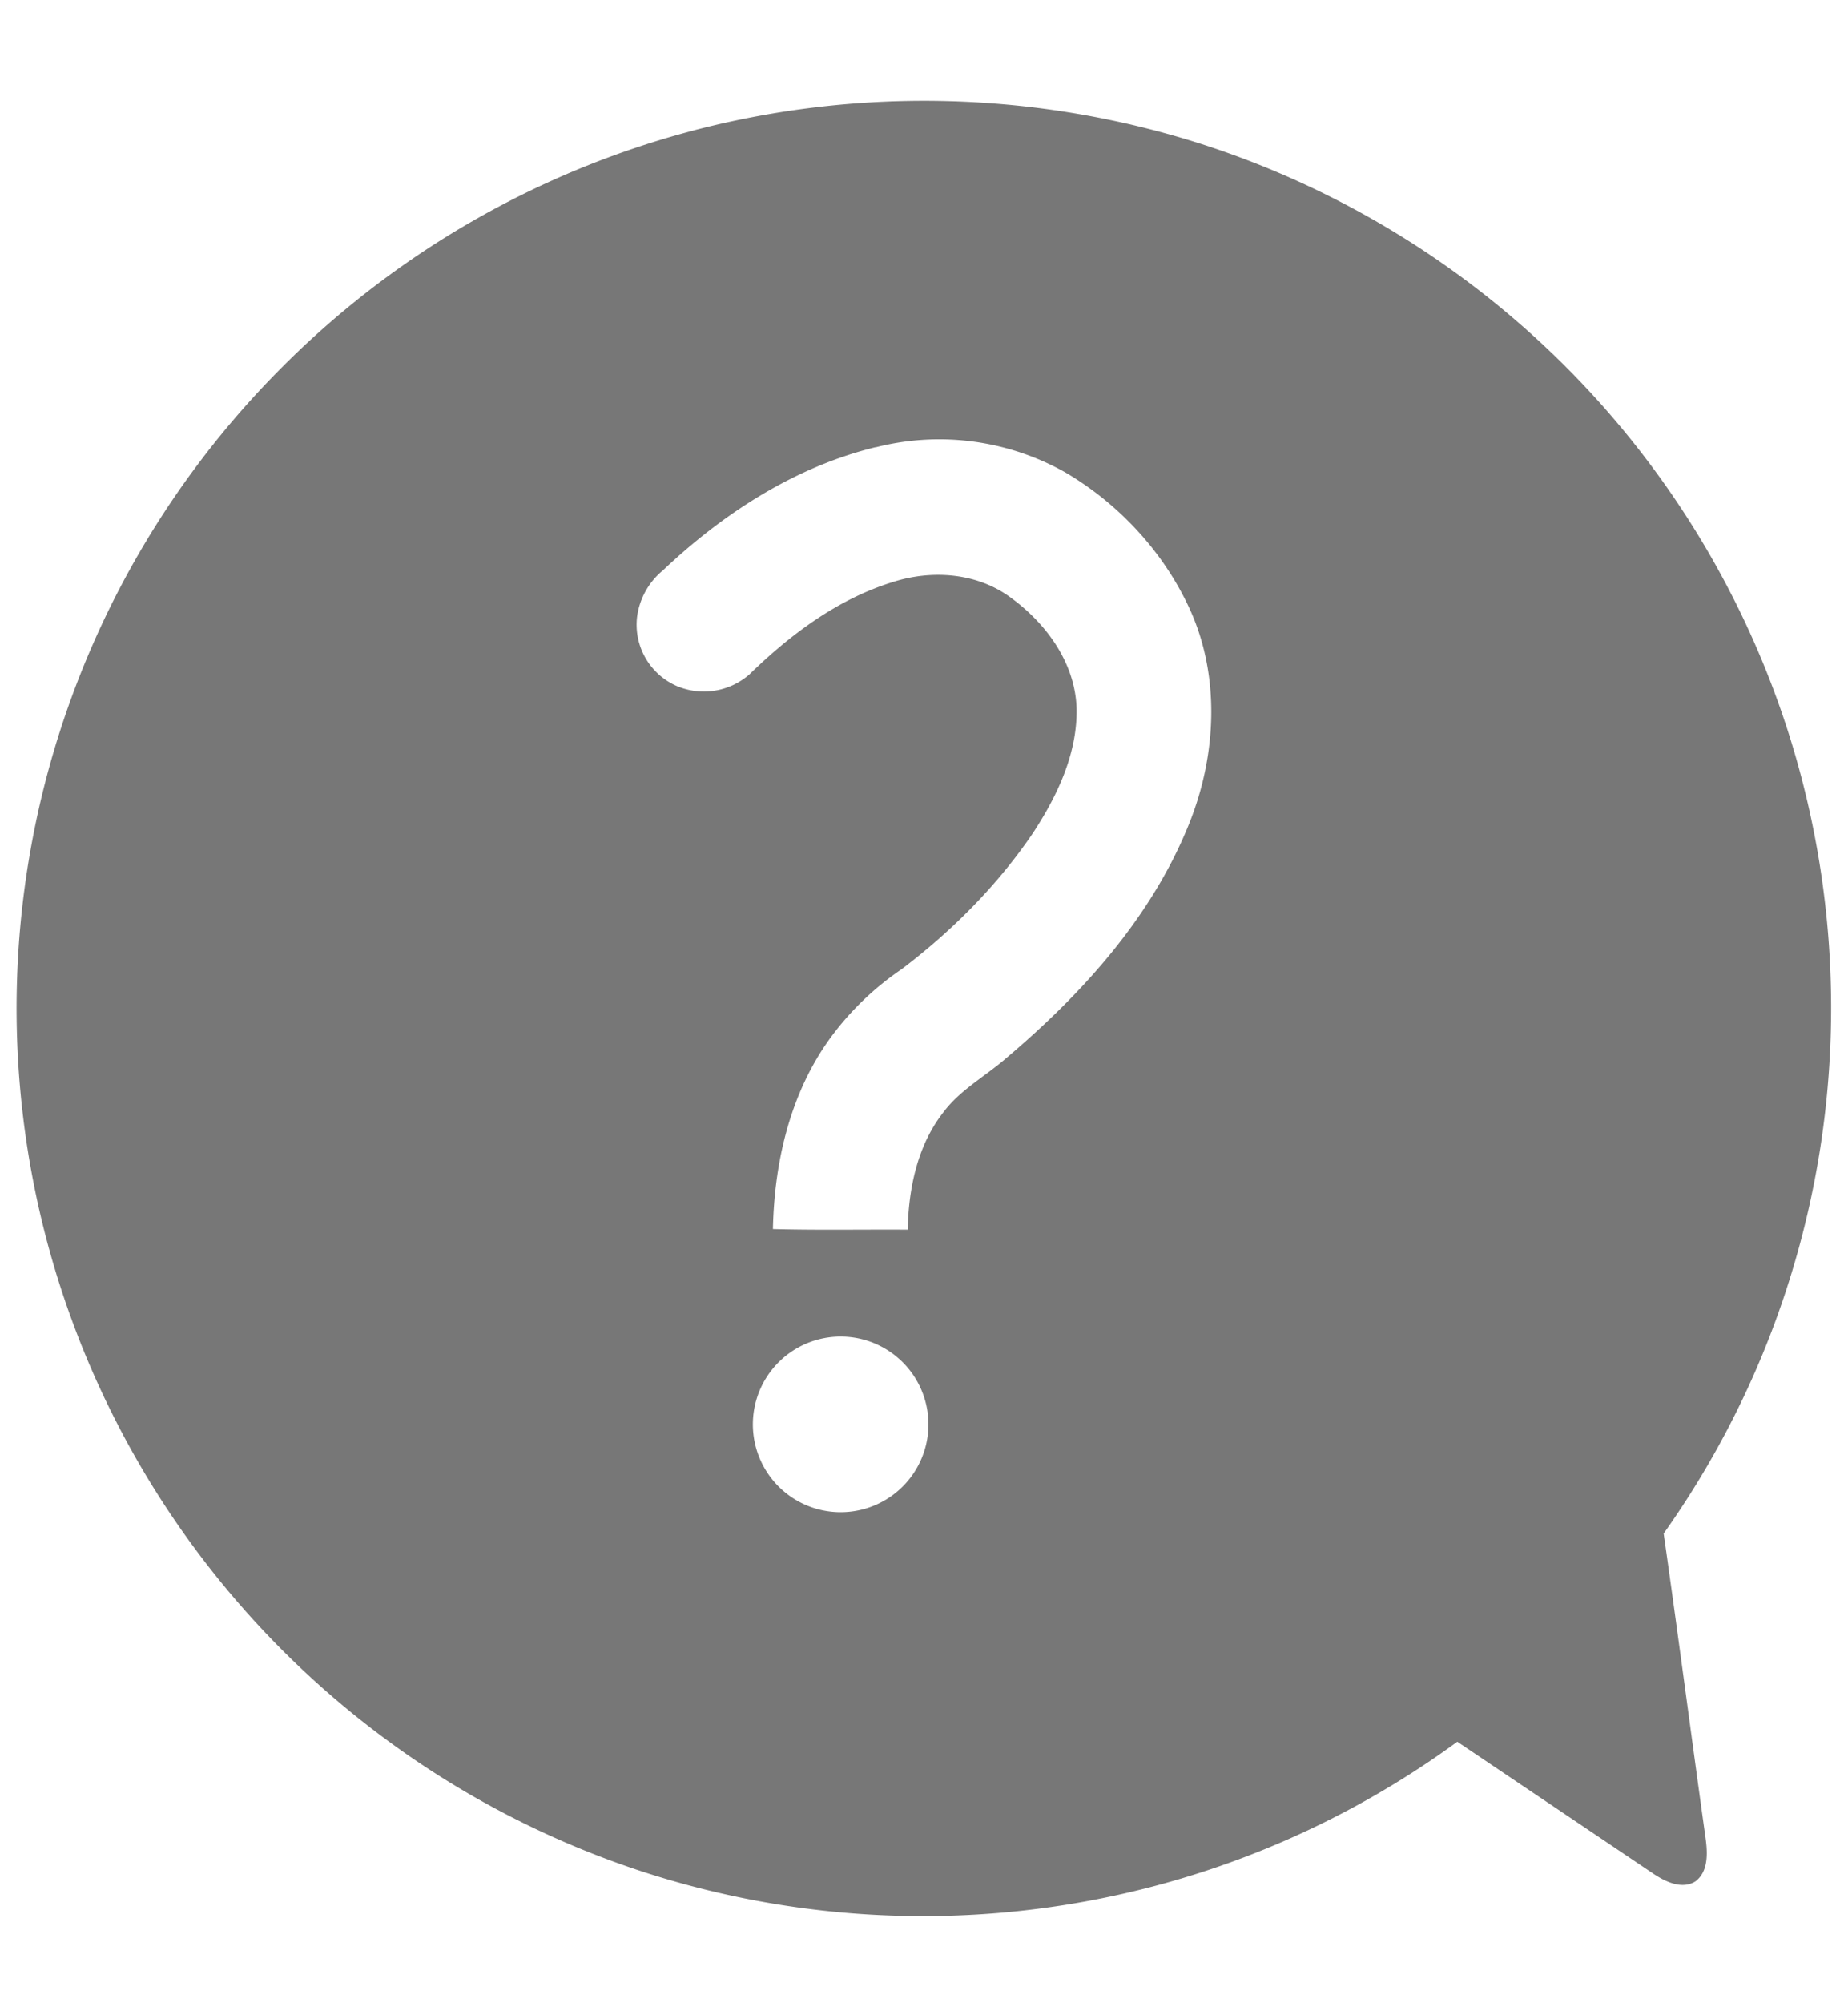 <svg width="12" height="13" fill="none" xmlns="http://www.w3.org/2000/svg"><path d="M4.513.844a5.925 5.925 0 0 1 3.29.091 5.896 5.896 0 0 1 3.813 3.829 5.894 5.894 0 0 1-.813 5.188c.094.658.18 1.317.272 1.976.013.095.02.218-.067.282-.086.052-.19.003-.265-.046l-1.28-.861a5.884 5.884 0 0 1-5.306.838 5.899 5.899 0 0 1-3.65-3.467 5.883 5.883 0 0 1 1.287-6.253A5.886 5.886 0 0 1 4.514.844zm1.173 2.058c-.525.128-.993.432-1.382.8a.47.47 0 0 0-.167.3.434.434 0 0 0 .26.451.45.45 0 0 0 .47-.077c.266-.259.575-.49.934-.6.246-.078.53-.06.745.09.241.169.44.435.445.74.003.293-.13.568-.289.808-.23.337-.523.63-.848.876a1.88 1.88 0 0 0-.46.443c-.262.358-.366.806-.375 1.243.292.008.584.002.875.004.006-.268.063-.547.232-.762.11-.147.274-.234.41-.353.493-.417.944-.915 1.187-1.523.177-.442.202-.958 0-1.395-.17-.368-.46-.68-.81-.884a1.67 1.67 0 0 0-1.227-.16zM5.35 8.684a.57.57 0 1 0 .675.625.57.57 0 0 0-.675-.625z" fill="#777"/></svg>